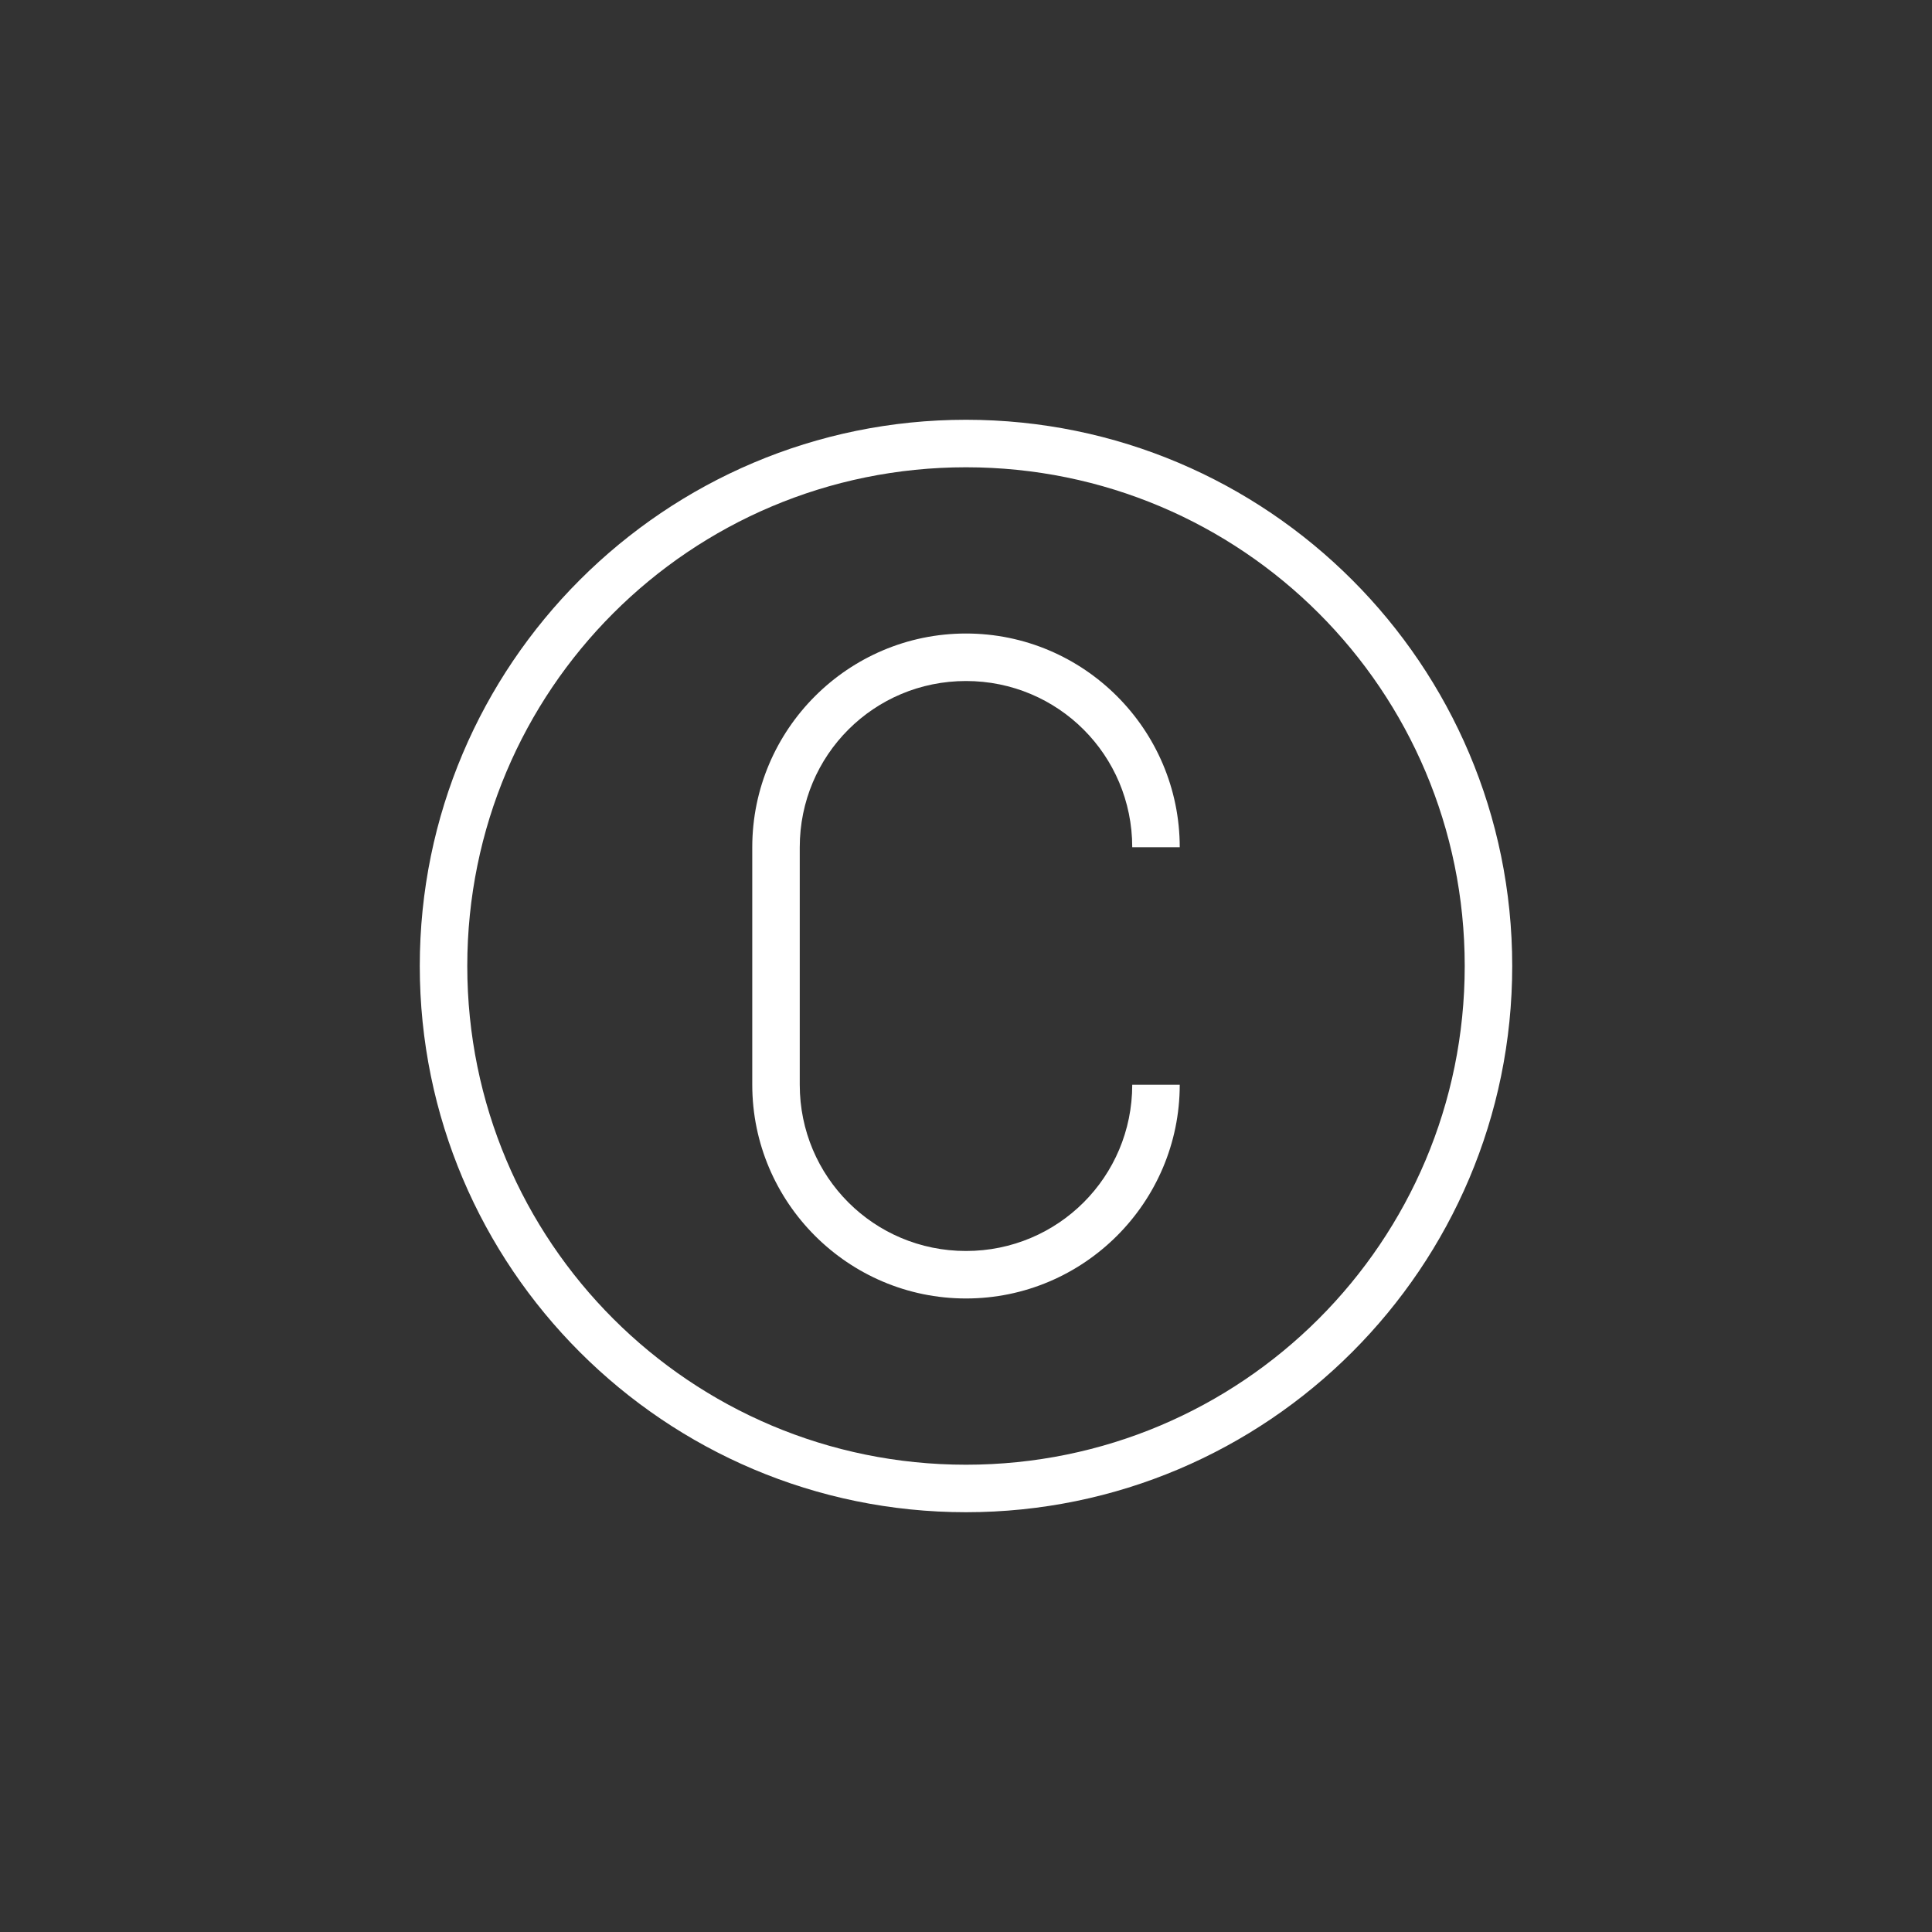 <?xml version="1.0" encoding="UTF-8"?> <svg xmlns="http://www.w3.org/2000/svg" xmlns:xlink="http://www.w3.org/1999/xlink" width="1024" zoomAndPan="magnify" viewBox="0 0 768 768" height="1024" preserveAspectRatio="xMidYMid meet" version="1.0"><rect x="0" y="0" width="768" height="768" fill="#333333" stroke="none"/><defs><clipPath id="9e8e06d052"><path d="M 166.867 166.867 L 601.117 166.867 L 601.117 601.117 L 166.867 601.117 Z M 166.867 166.867 " clip-rule="nonzero"></path></clipPath></defs><g clip-path="url(#9e8e06d052)"><path fill="#ffffff" d="M 384 166.867 C 264.195 166.867 166.867 264.195 166.867 384 C 166.867 503.805 264.195 601.129 384 601.129 C 503.805 601.129 601.129 503.805 601.129 384 C 601.129 264.195 503.805 166.867 384 166.867 Z M 384 185.75 C 493.598 185.75 582.25 274.398 582.25 384 C 582.25 493.598 493.598 582.25 384 582.25 C 274.398 582.25 185.75 493.598 185.75 384 C 185.75 274.398 274.398 185.75 384 185.75 Z M 384 251.832 C 337.188 251.832 299.035 289.984 299.035 336.797 L 299.035 431.199 C 299.035 478.012 337.188 516.164 384 516.164 C 430.809 516.164 468.965 478.012 468.965 431.199 L 450.082 431.199 C 450.082 467.805 420.605 497.285 384 497.285 C 347.395 497.285 317.914 467.805 317.914 431.199 L 317.914 336.797 C 317.914 300.191 347.395 270.715 384 270.715 C 420.605 270.715 450.082 300.191 450.082 336.797 L 468.965 336.797 C 468.965 289.984 430.809 251.832 384 251.832 Z M 384 251.832 " fill-opacity="1" fill-rule="nonzero"></path></g></svg> 
